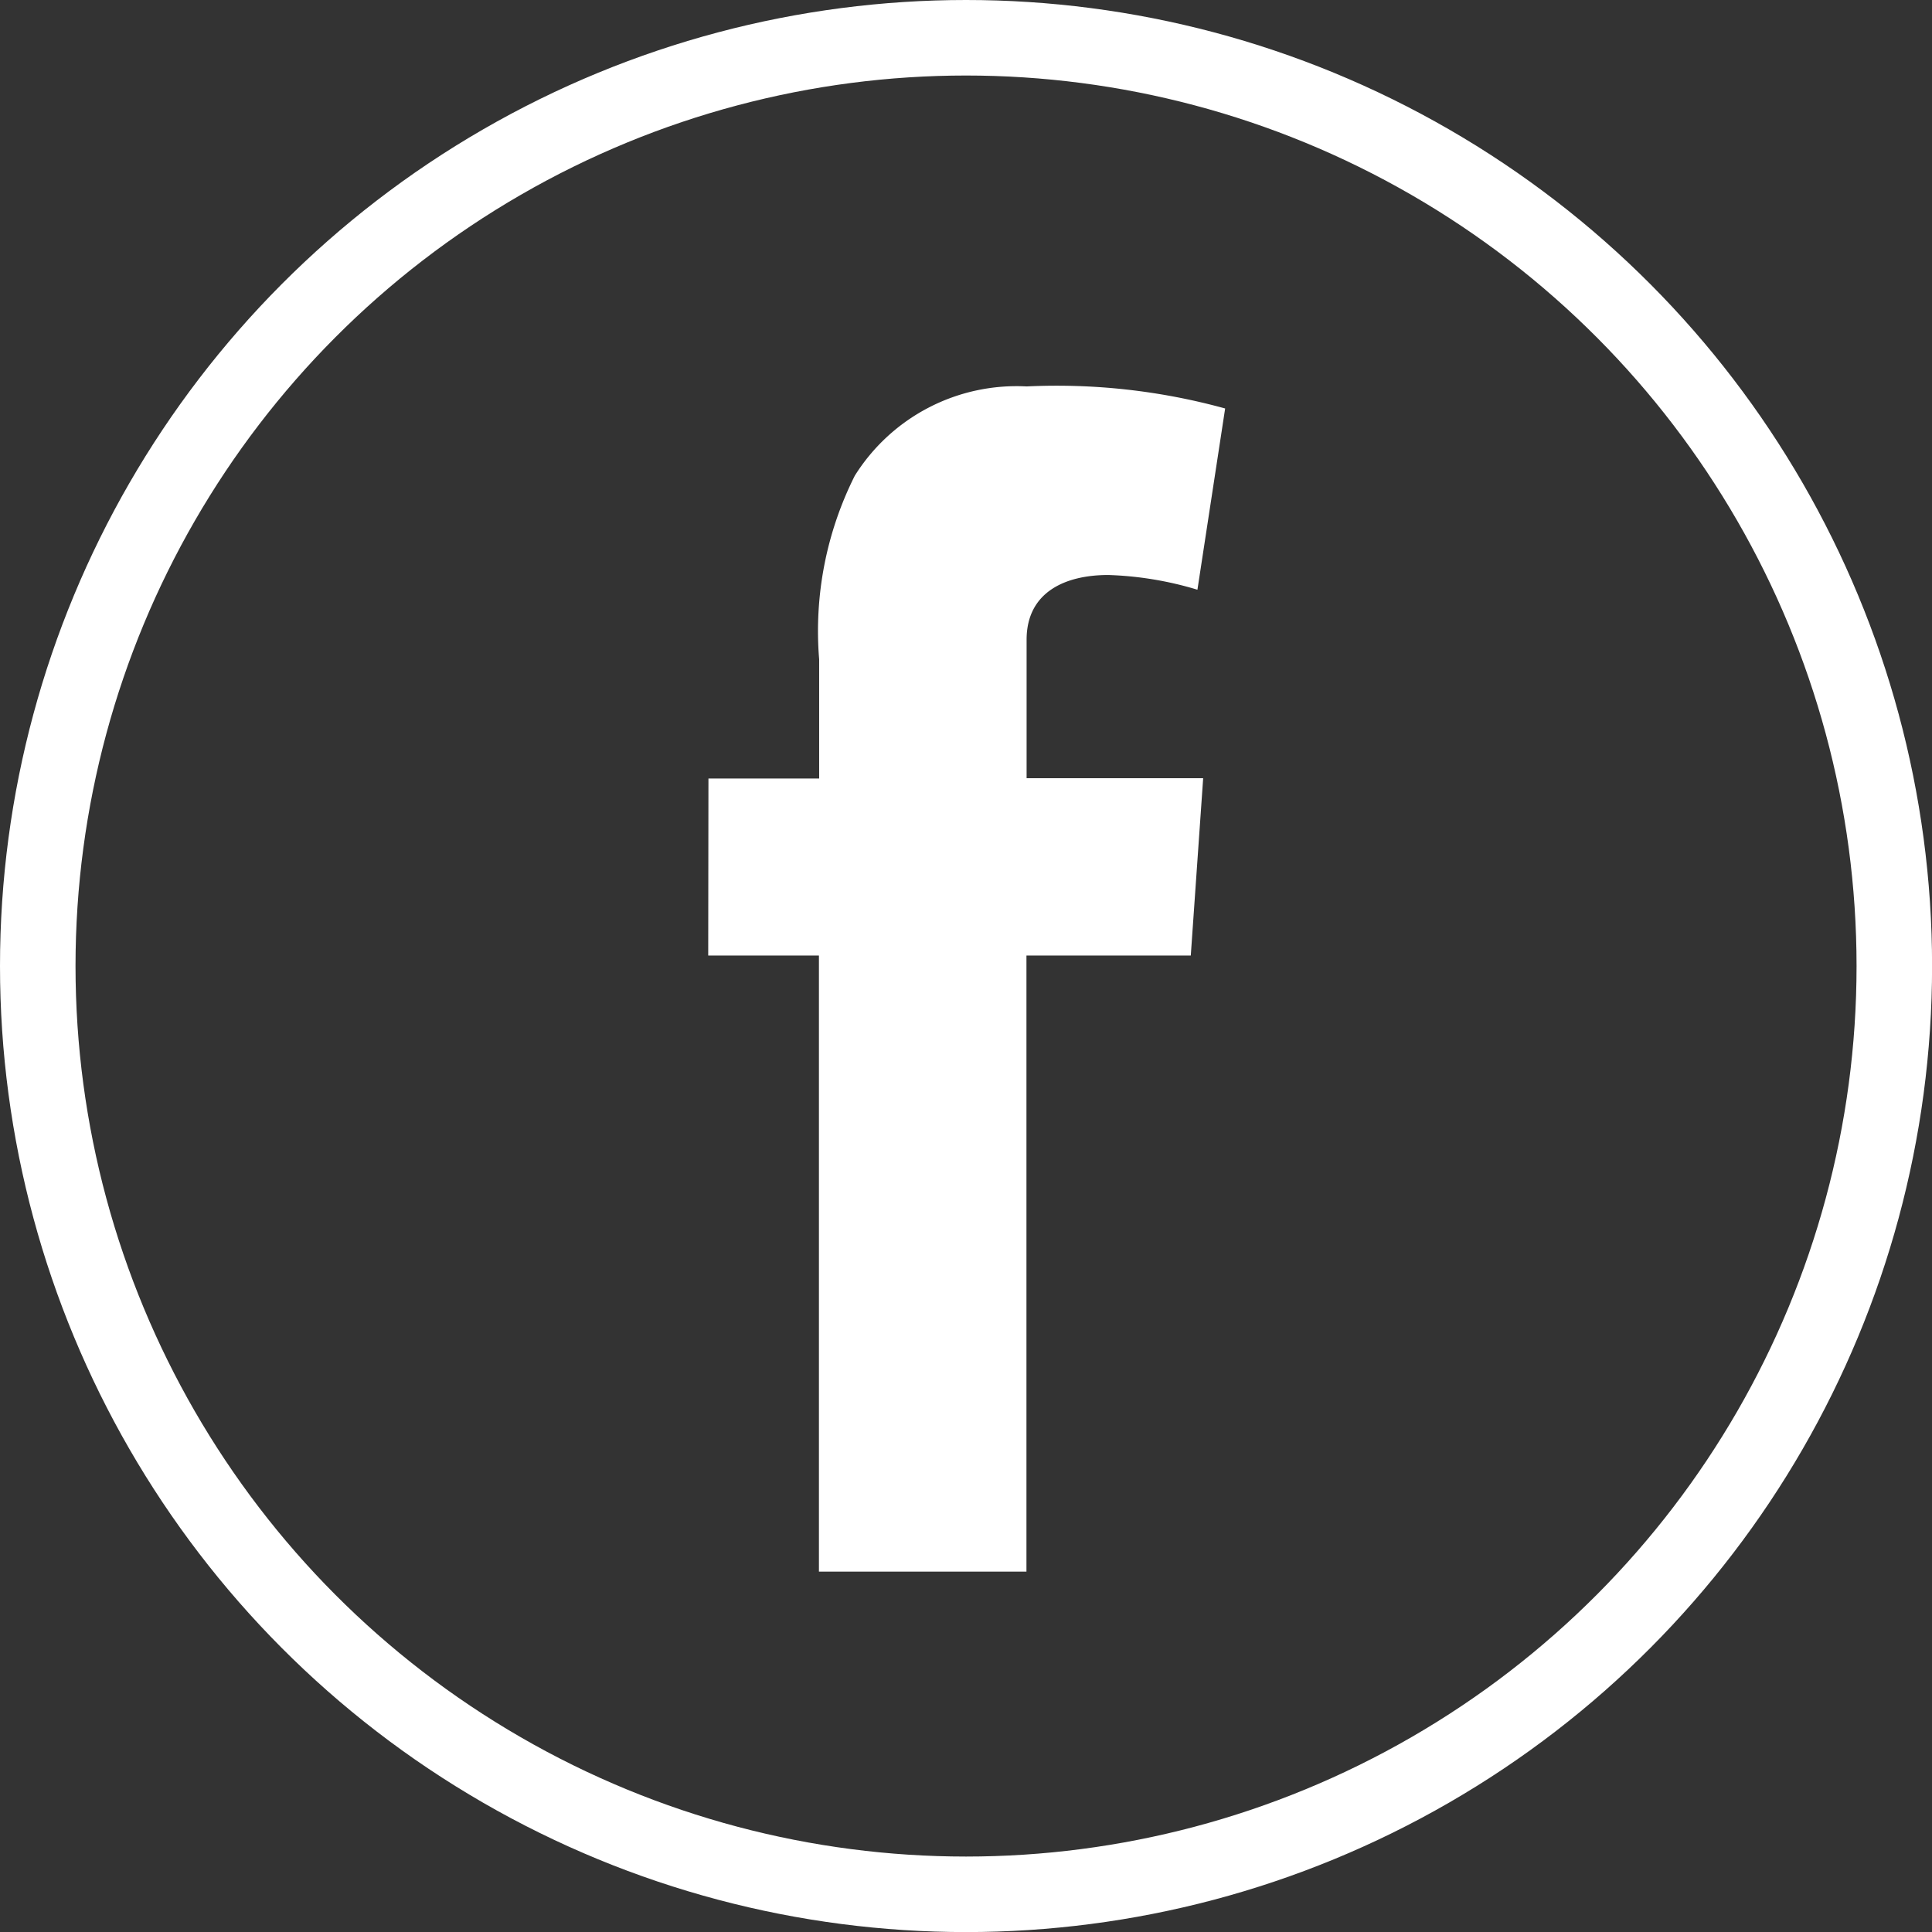 <svg id="グループ_116" data-name="グループ 116" xmlns="http://www.w3.org/2000/svg" width="25.583" height="25.583" viewBox="0 0 25.583 25.583">
  <rect x="0" y="0" width="25.583" height="25.583" fill="#333333" stroke="none"/>
  <path id="パス_2" data-name="パス 2" d="M1187.972,6884.232h1.466v-1.578a4.584,4.584,0,0,1,.472-2.432,2.528,2.528,0,0,1,2.275-1.182,8.387,8.387,0,0,1,2.629.292l-.367,2.4a4.544,4.544,0,0,0-1.181-.195c-.571,0-1.081.227-1.081.857v1.834h2.338l-.164,2.348h-2.176v8.158h-2.748v-8.158h-1.466Z" transform="translate(-1178.591 -6873.923)" fill="#fff"/>
  <g id="楕円形_1" data-name="楕円形 1" fill="none" stroke="#fff" stroke-width="1">
    <circle cx="12.792" cy="12.792" r="12.792" stroke="none"/>
    <circle cx="12.792" cy="12.792" r="12.292" fill="none"/>
  </g>
</svg>
